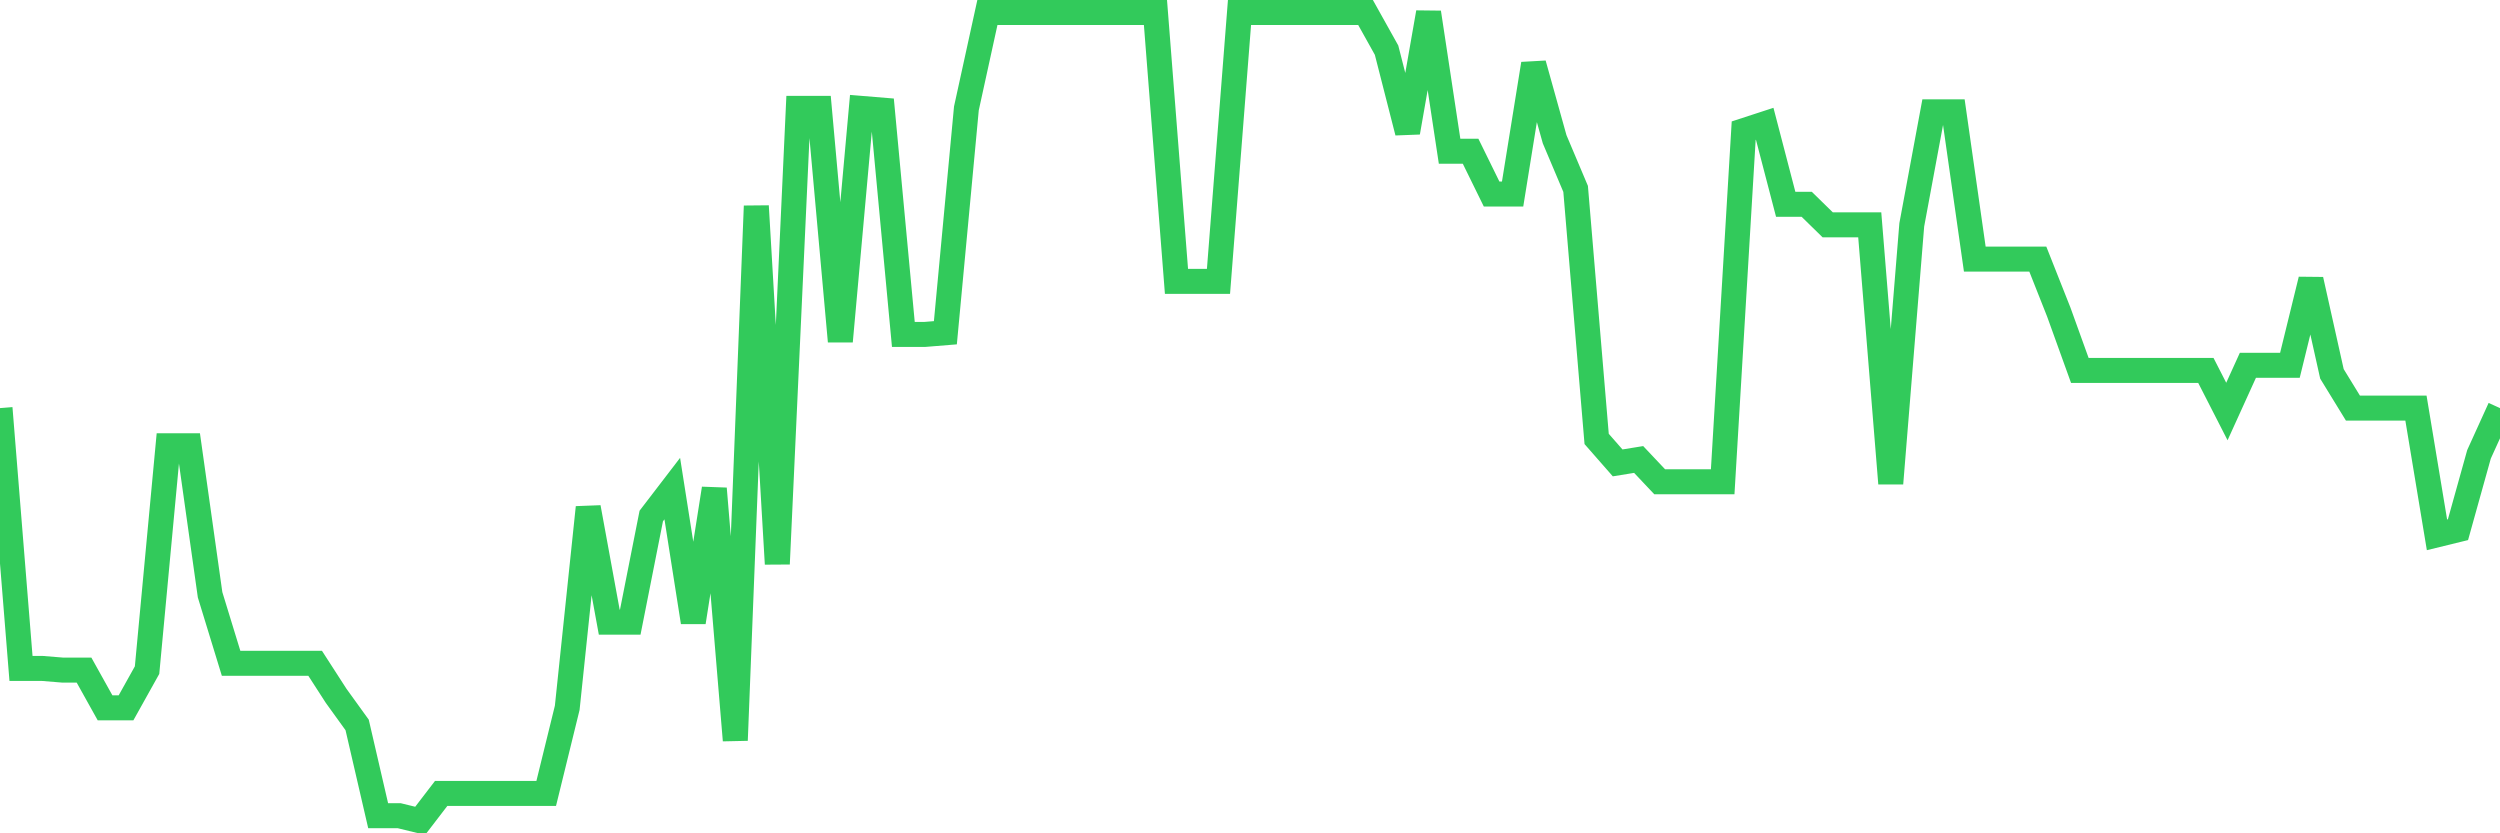 <svg
  xmlns="http://www.w3.org/2000/svg"
  xmlns:xlink="http://www.w3.org/1999/xlink"
  width="120"
  height="40"
  viewBox="0 0 120 40"
  preserveAspectRatio="none"
>
  <polyline
    points="0,19.589 1.008,32.084 2.017,32.084 3.025,32.166 4.034,32.166 5.042,33.975 6.05,33.975 7.059,32.166 8.067,21.397 9.076,21.397 10.084,28.549 11.092,31.837 12.101,31.837 13.109,31.837 14.118,31.837 15.126,31.837 16.134,33.399 17.143,34.797 18.151,39.153 19.16,39.153 20.168,39.4 21.176,38.085 22.185,38.085 23.193,38.085 24.202,38.085 25.21,38.085 26.218,38.085 27.227,33.975 28.235,24.357 29.244,29.864 30.252,29.864 31.261,24.768 32.269,23.453 33.277,29.864 34.286,23.453 35.294,35.536 36.303,9.889 37.311,27.069 38.319,5.203 39.328,5.203 40.336,16.383 41.345,5.203 42.353,5.286 43.361,16.054 44.37,16.054 45.378,15.972 46.387,5.203 47.395,0.6 48.403,0.6 49.412,0.6 50.42,0.6 51.429,0.6 52.437,0.6 53.445,0.6 54.454,0.6 55.462,0.6 56.471,13.506 57.479,13.506 58.487,13.506 59.496,0.6 60.504,0.6 61.513,0.6 62.521,0.6 63.529,0.6 64.538,0.6 65.546,0.6 66.555,2.408 67.563,6.354 68.571,0.6 69.58,7.258 70.588,7.258 71.597,9.314 72.605,9.314 73.613,3.066 74.622,6.683 75.63,9.067 76.639,21.069 77.647,22.219 78.655,22.055 79.664,23.124 80.672,23.124 81.681,23.124 82.689,23.124 83.697,6.272 84.706,5.943 85.714,9.807 86.723,9.807 87.731,10.793 88.739,10.793 89.748,10.793 90.756,23.206 91.765,10.793 92.773,5.368 93.782,5.368 94.79,12.437 95.798,12.437 96.807,12.437 97.815,12.437 98.824,14.986 99.832,17.781 100.84,17.781 101.849,17.781 102.857,17.781 103.866,17.781 104.874,17.781 105.882,17.781 106.891,19.753 107.899,17.534 108.908,17.534 109.916,17.534 110.924,13.424 111.933,17.945 112.941,19.589 113.95,19.589 114.958,19.589 115.966,19.589 116.975,25.672 117.983,25.425 118.992,21.808 120,19.589"
    fill="none"
    stroke="#32ca5b"
    stroke-width="1.2"
  >
  </polyline>
</svg>